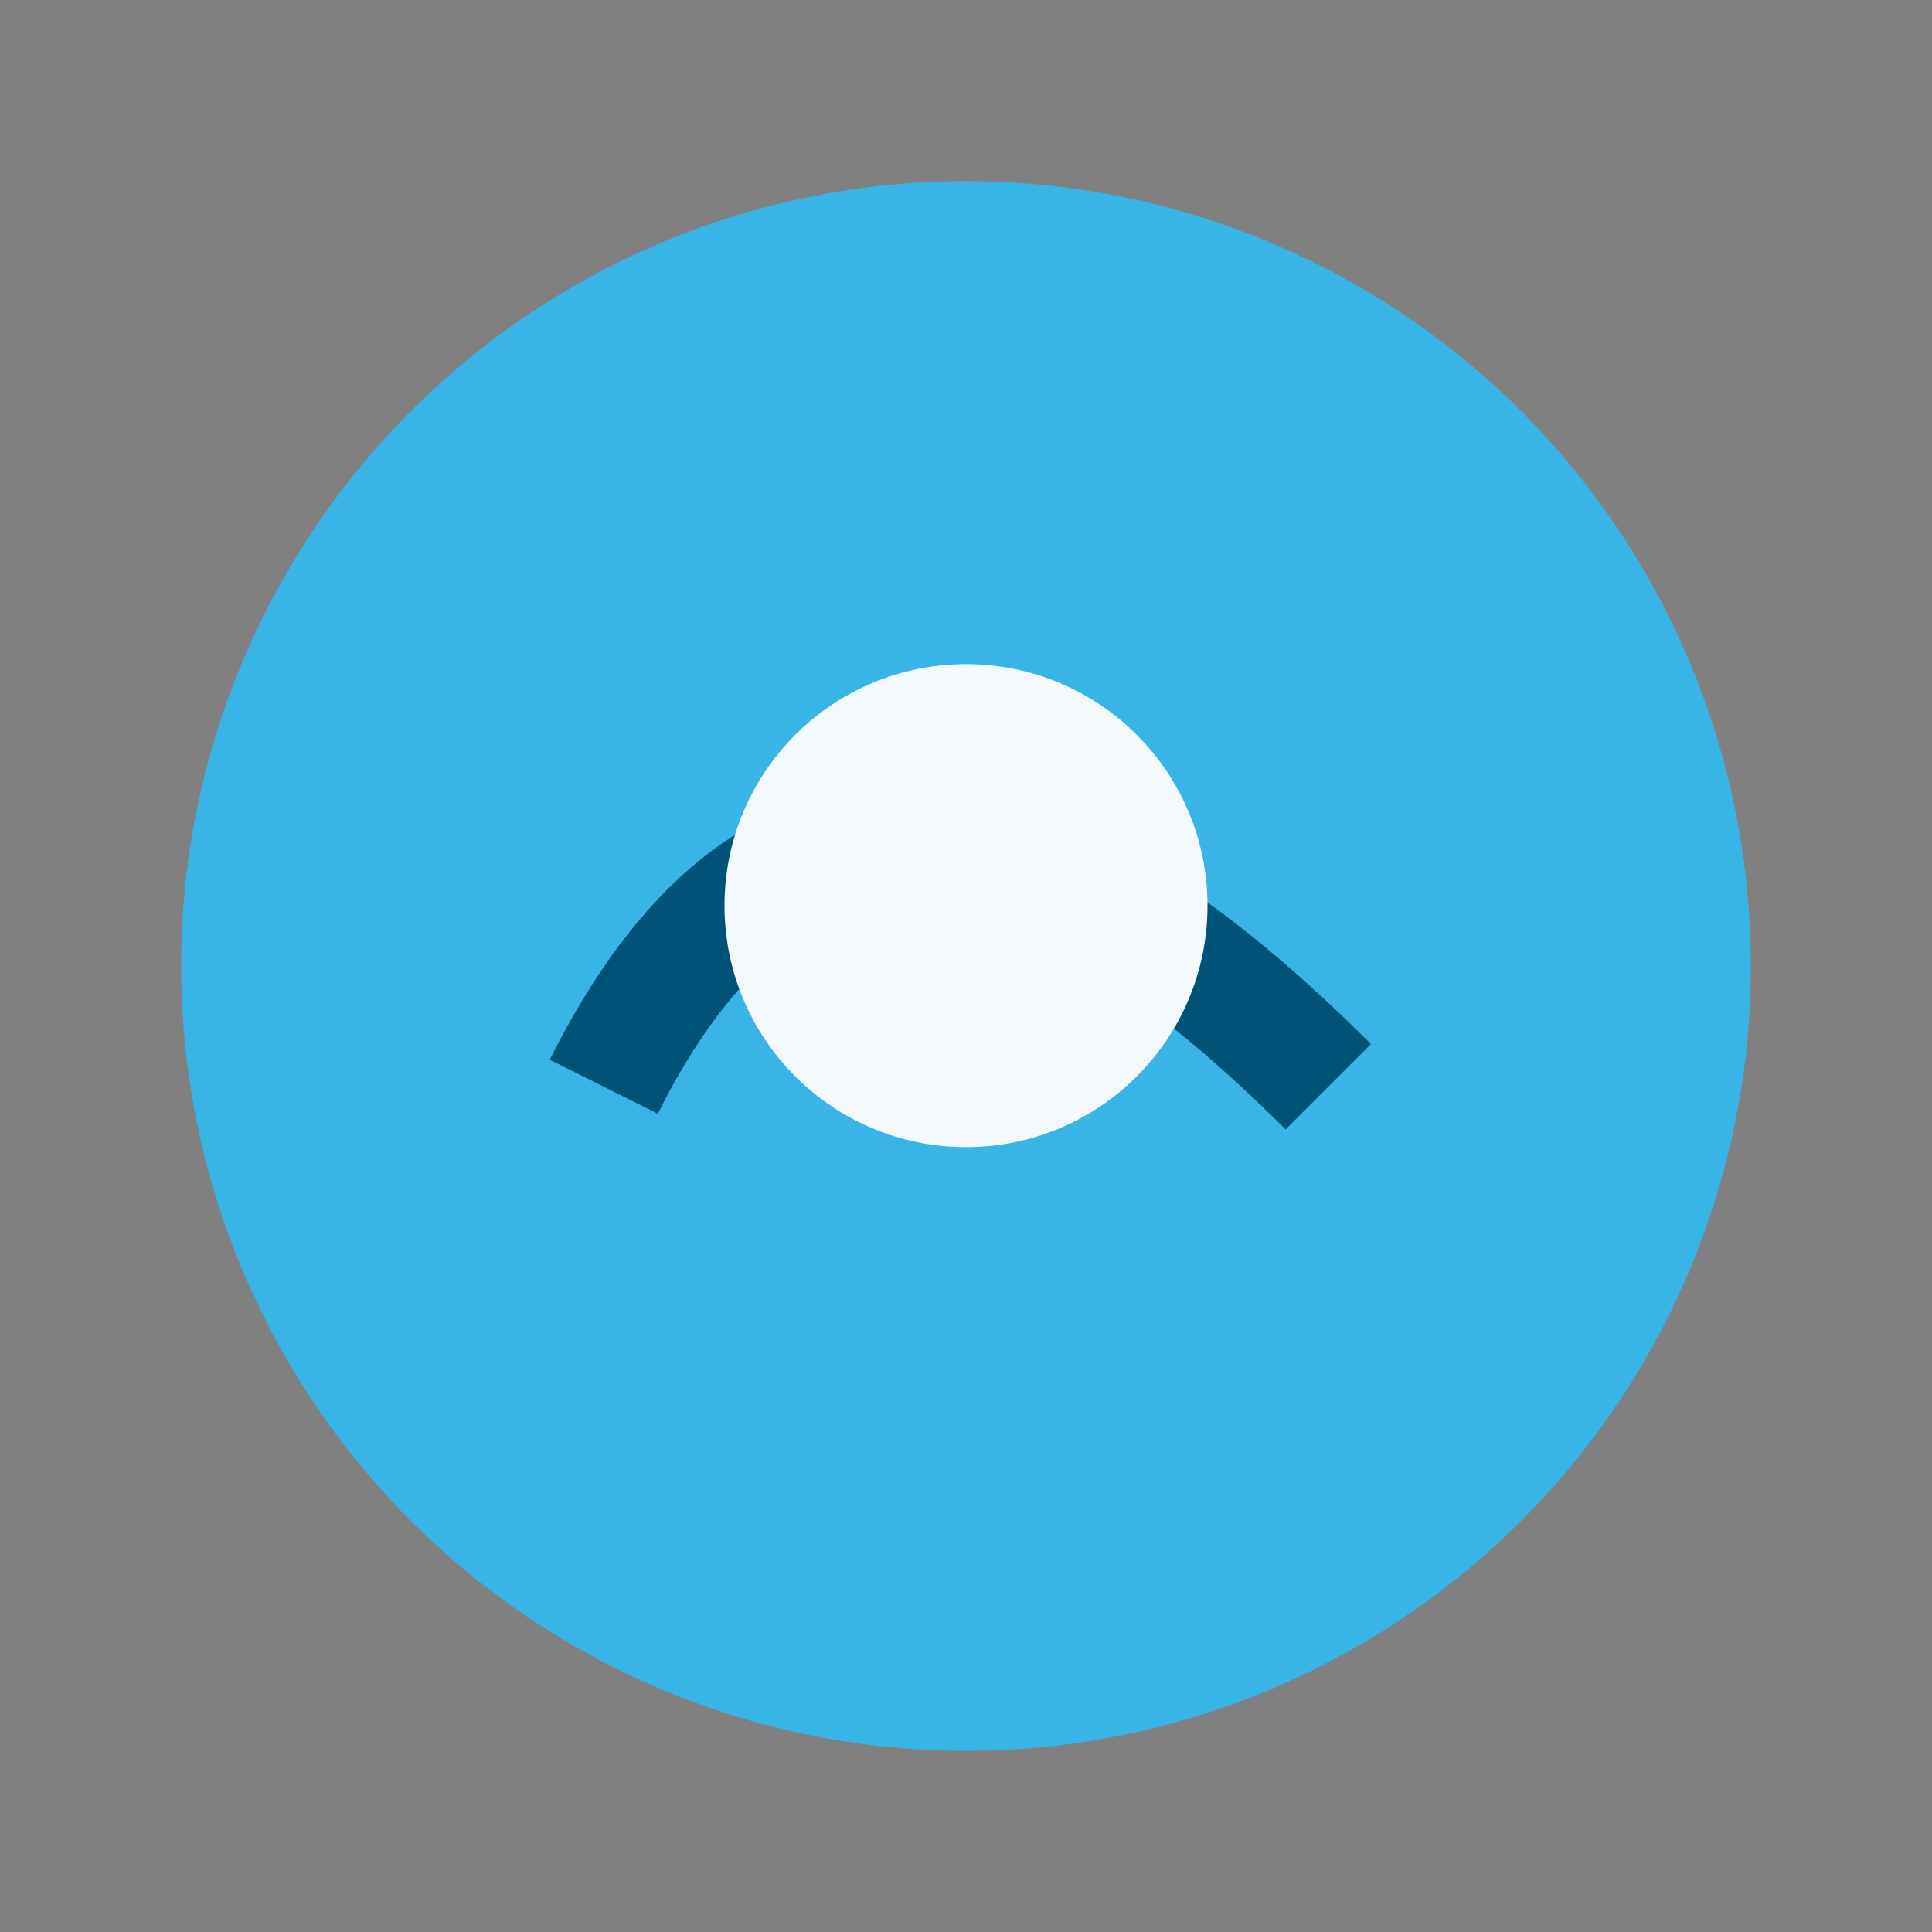 <?xml version="1.0" encoding="UTF-8"?>
<svg xmlns="http://www.w3.org/2000/svg" width="32" height="32" viewBox="0 0 32 32"><rect x="0" y="0" width="32" height="32" fill="#808080" stroke="none"/><ellipse cx="16" cy="16" rx="13" ry="13" fill="#38b4e7"/><path d="M10 18q4-8 12 0" stroke="#005377" stroke-width="2" fill="none"/><circle cx="16" cy="15" r="4" fill="#f3f9fd"/></svg>